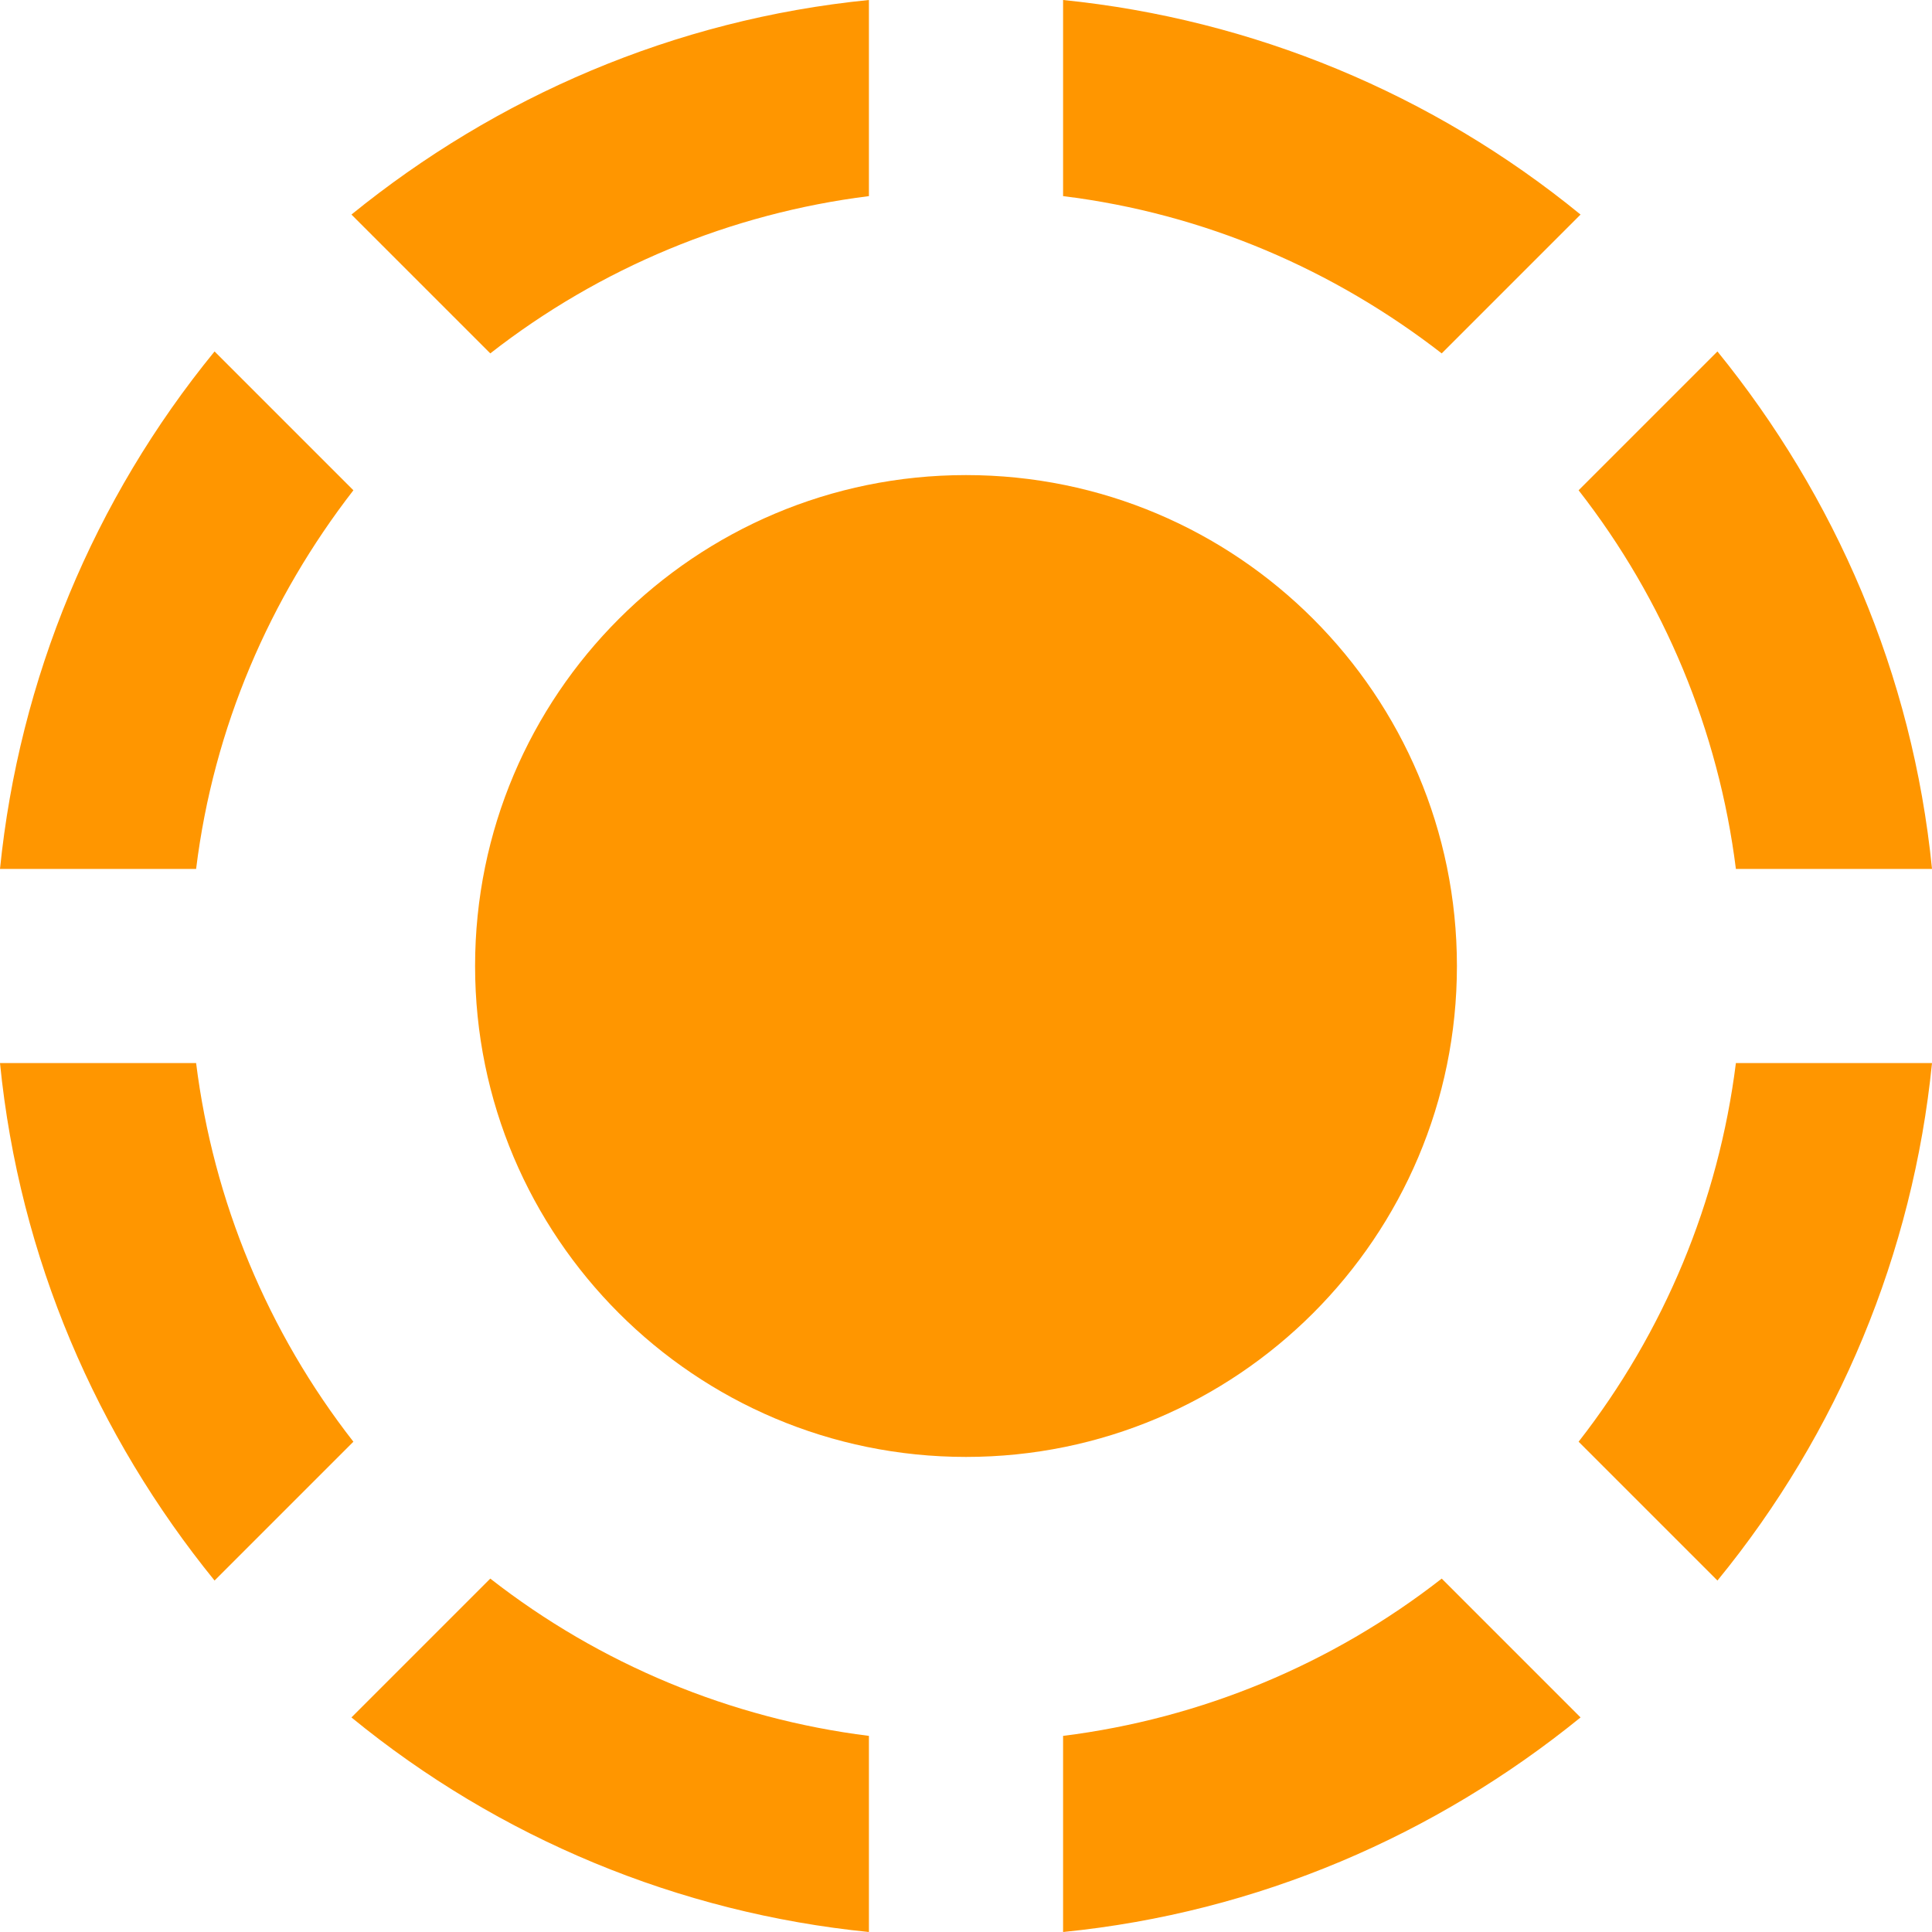 <?xml version="1.0" encoding="UTF-8"?> <svg xmlns="http://www.w3.org/2000/svg" width="341" height="341" viewBox="0 0 341 341" fill="none"><path d="M34.614 187.636H0C3.427 222.078 17.136 253.437 37.87 278.969L62.374 254.465C47.258 235.102 37.666 212.009 34.614 187.636ZM62.374 86.535L37.87 62.031C16.558 88.1 3.388 119.864 0 153.364H34.614C37.699 128.346 47.637 105.556 62.374 86.535ZM153.364 34.614V0C118.922 3.427 87.563 17.136 62.031 37.87L86.535 62.374C105.898 47.258 128.991 37.666 153.364 34.614ZM278.969 37.87C252.9 16.558 221.136 3.388 187.636 0V34.614C212.654 37.699 235.444 47.637 254.465 62.374L278.969 37.87ZM278.626 254.465L303.13 278.969C324.471 252.917 337.645 221.145 341 187.636H306.386C303.334 212.009 293.742 235.102 278.626 254.465ZM306.386 153.364H341C337.573 118.922 323.864 87.563 303.13 62.031L278.626 86.535C293.742 105.898 303.334 128.991 306.386 153.364ZM187.636 306.386V341C222.078 337.573 253.437 323.864 278.969 303.13L254.465 278.626C235.102 293.742 212.009 303.334 187.636 306.386ZM62.031 303.13C88.083 324.471 119.855 337.645 153.364 341V306.386C128.991 303.334 105.898 293.742 86.535 278.626L62.031 303.13Z" fill="#FF9600"></path><path d="M170.5 257.148C218.354 257.148 257.148 218.354 257.148 170.5C257.148 122.646 218.354 83.853 170.5 83.853C122.646 83.853 83.853 122.646 83.853 170.5C83.853 218.354 122.646 257.148 170.5 257.148Z" fill="#FF9600"></path></svg> 